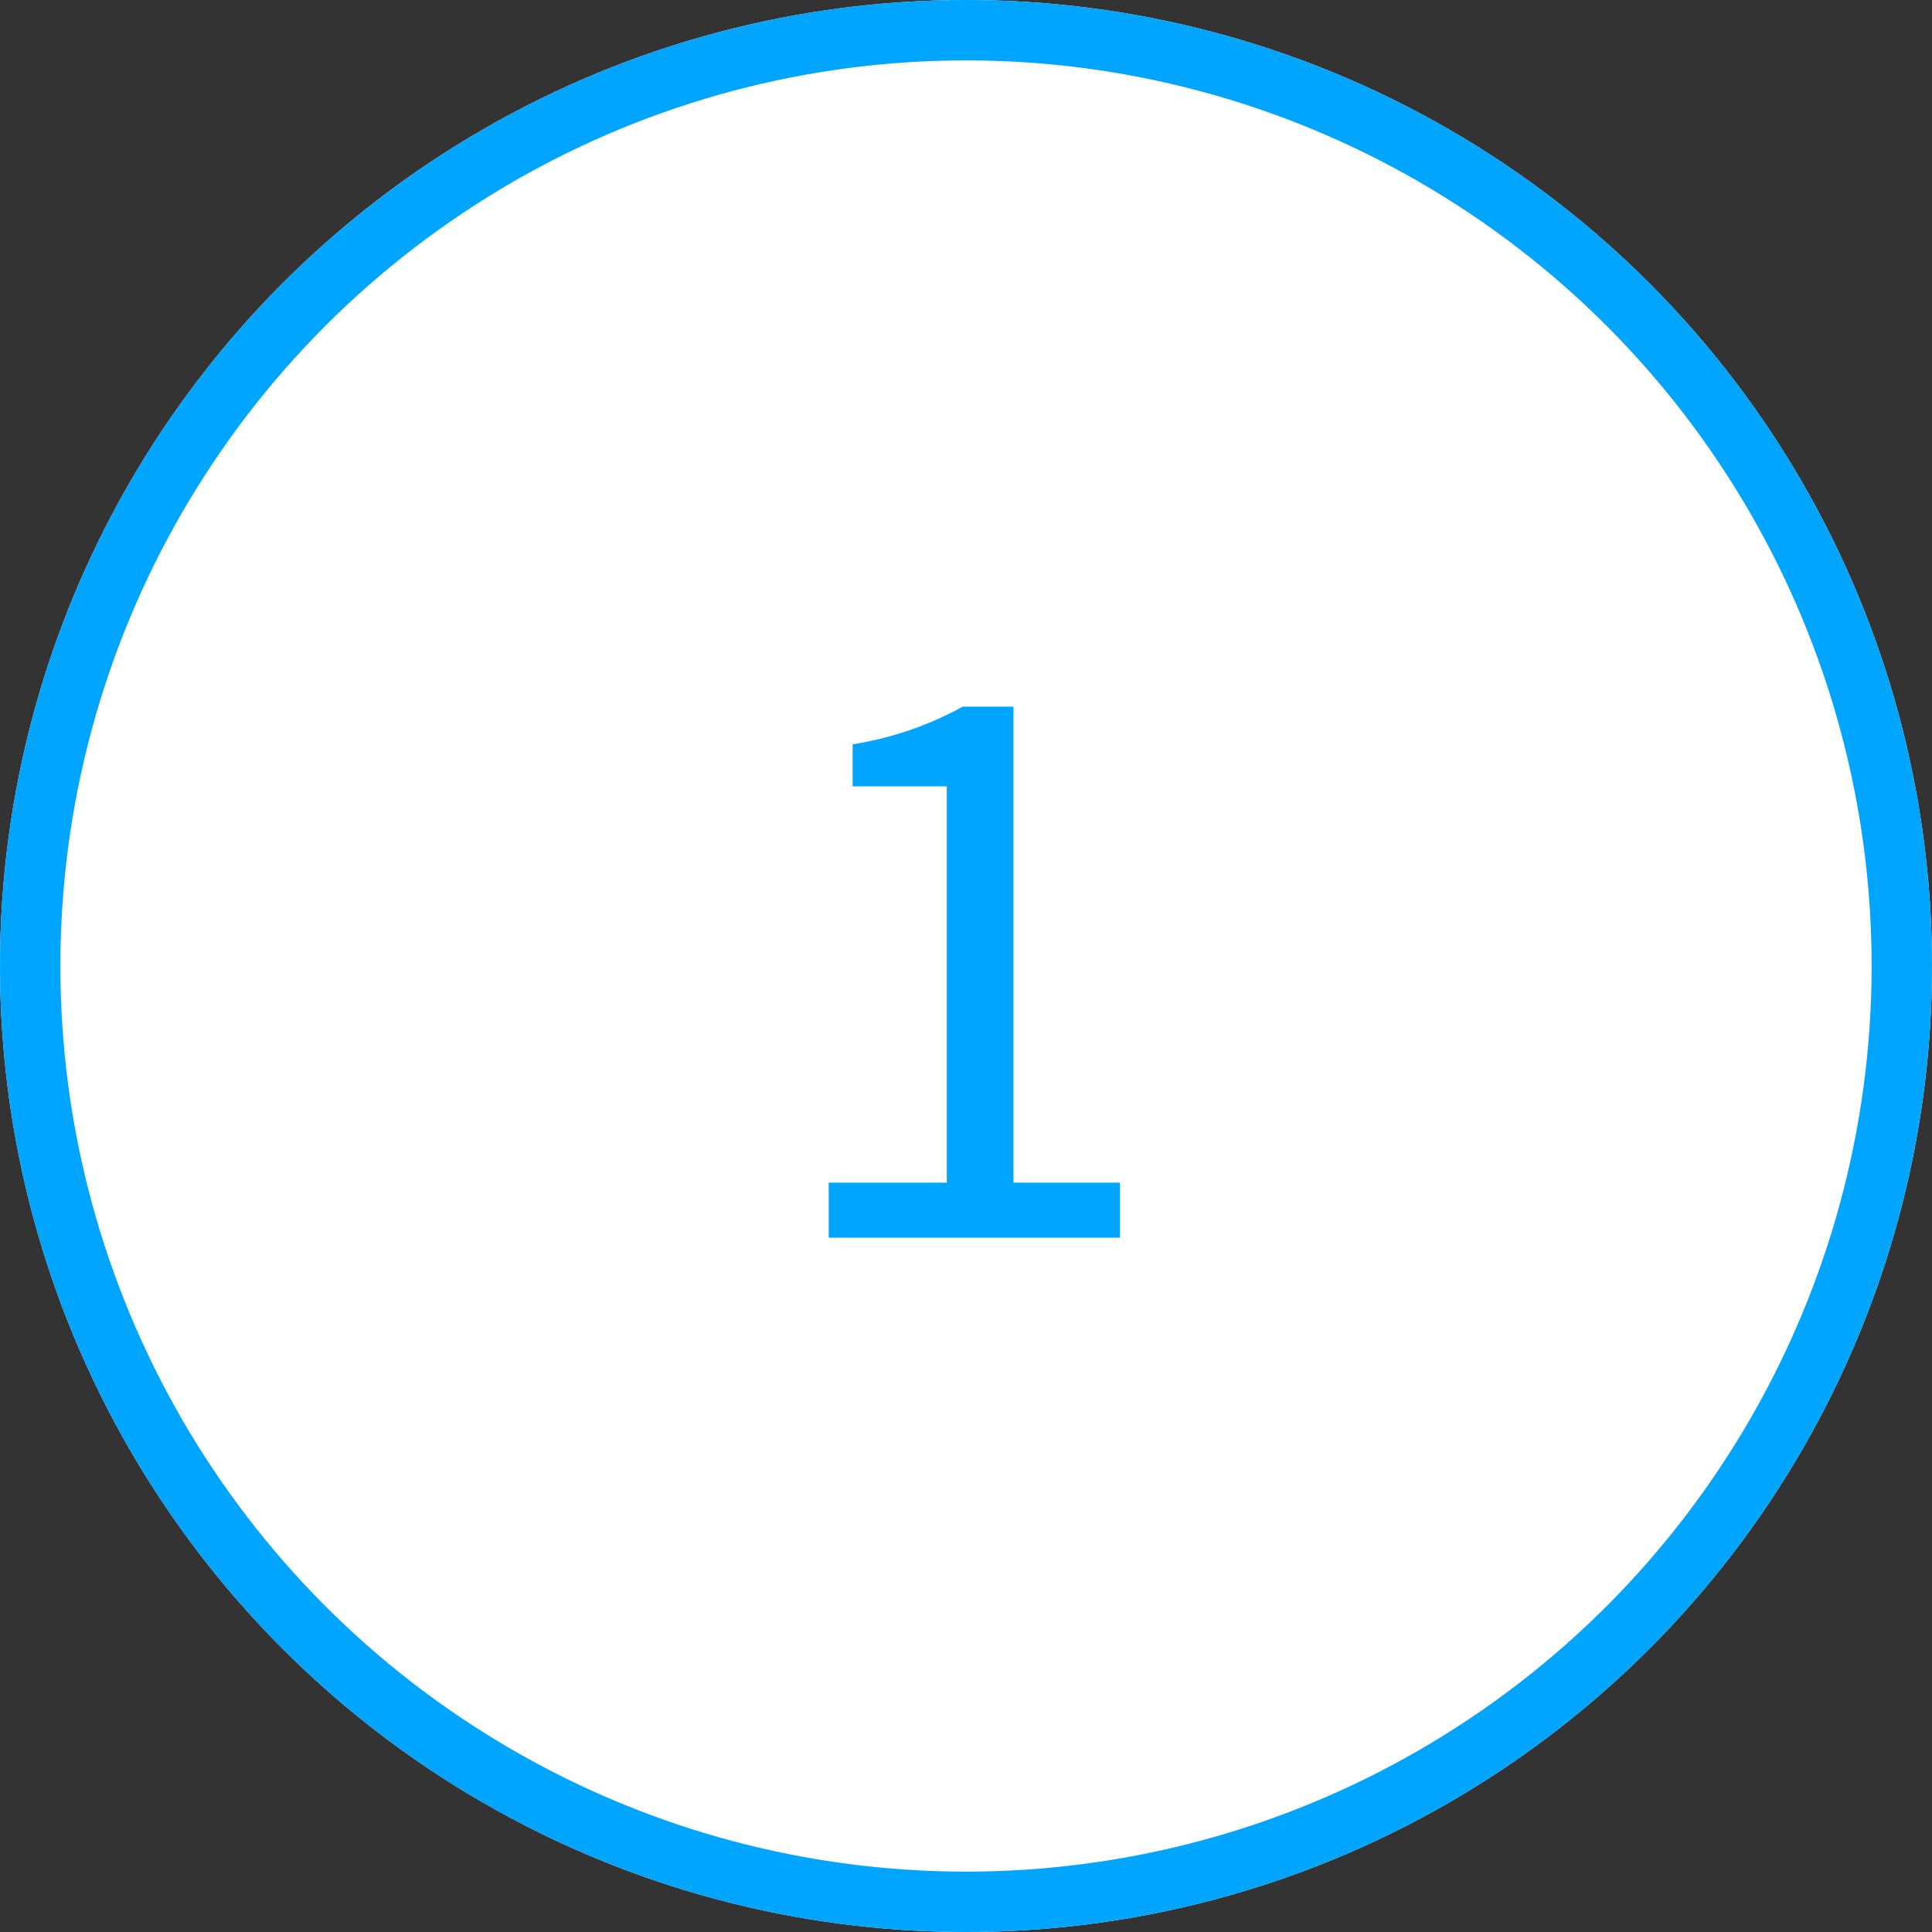 <svg id="ic_num_circle_1" xmlns="http://www.w3.org/2000/svg" width="64" height="64" viewBox="0 0 64 64">
  <rect x="0" y="0" width="64" height="64" fill="#333333" stroke="none"/>
  <g id="Ellipse_5" data-name="Ellipse 5" fill="#fff" stroke="#00a5ff" stroke-width="2">
    <circle cx="32" cy="32" r="32" stroke="none"/>
    <circle cx="32" cy="32" r="31" fill="none"/>
  </g>
  <path id="Path_36351" data-name="Path 36351" d="M-4.548,0H5.1V-1.824H1.572V-17.592H-.108a11.147,11.147,0,0,1-3.648,1.248v1.392h3.12V-1.824H-4.548Z" transform="translate(32 41)" fill="#00a5ff"/>
</svg>
